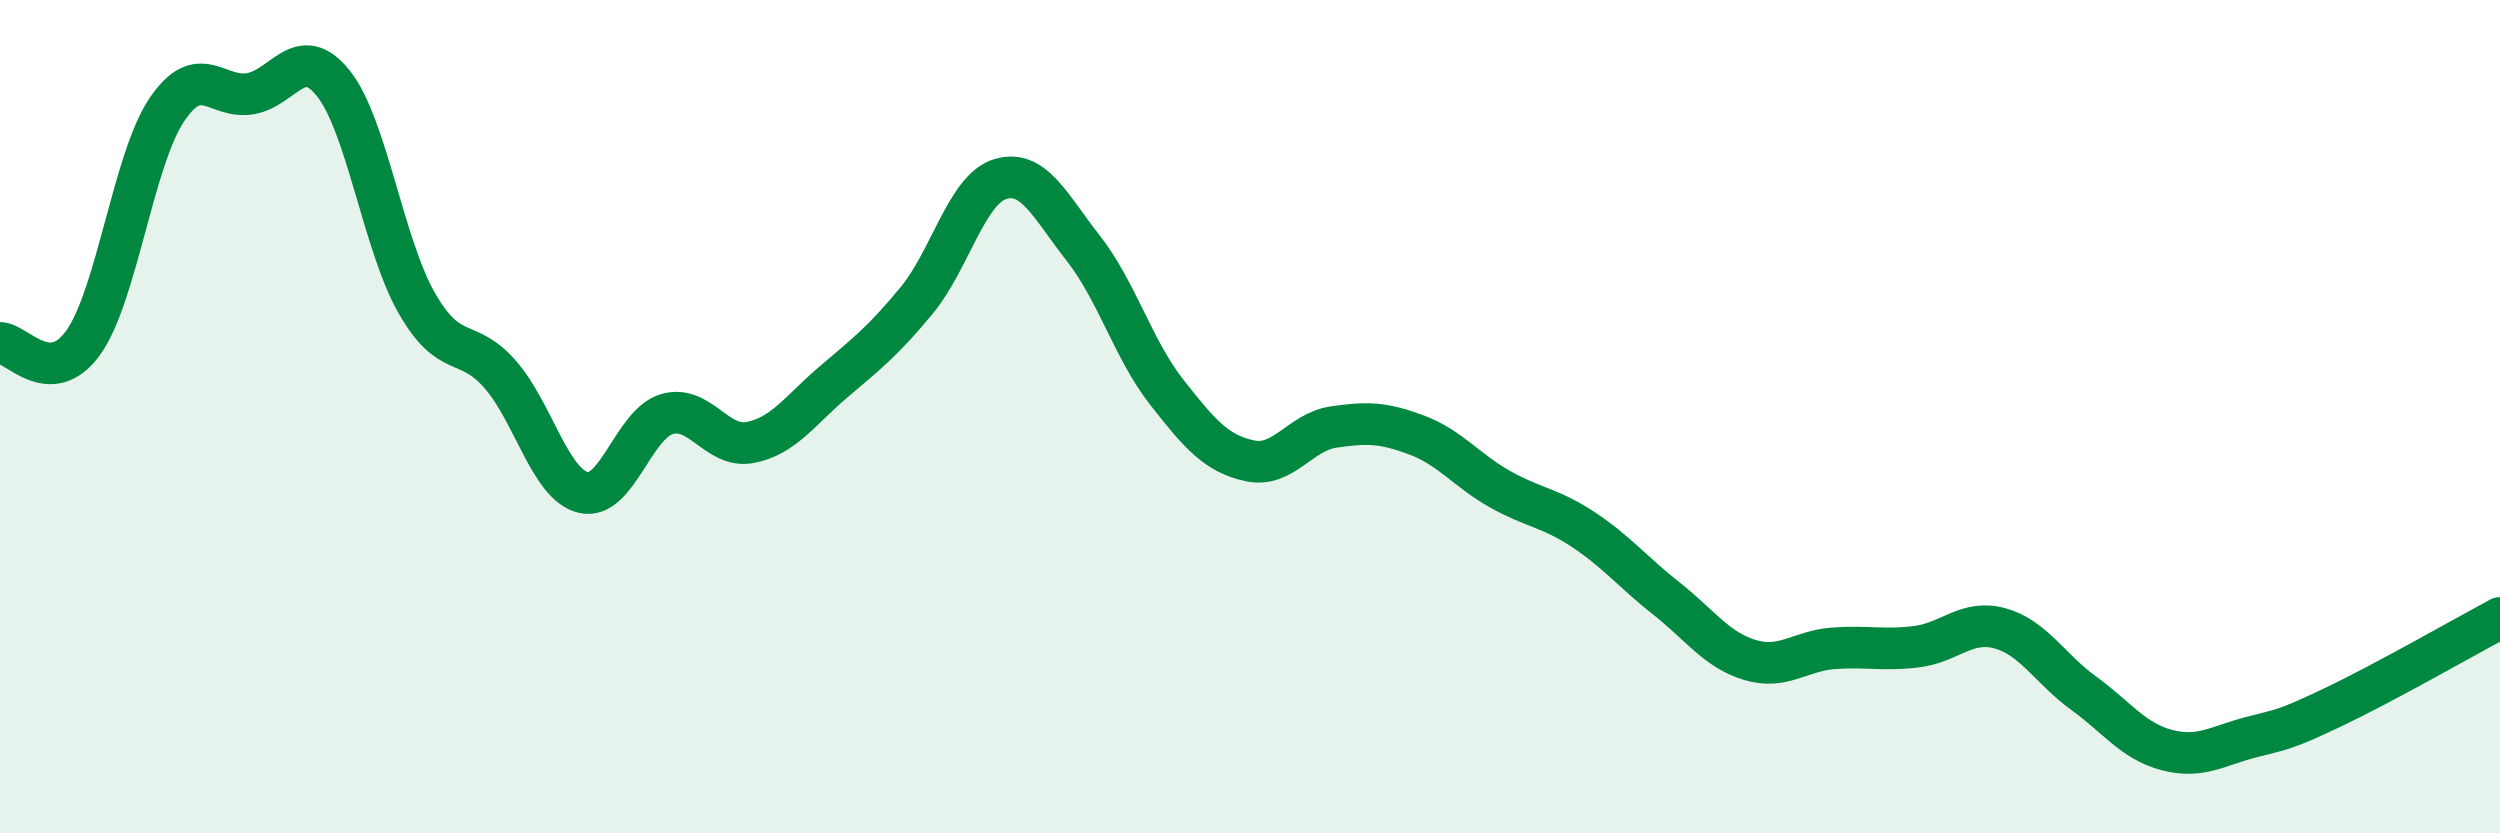 
    <svg width="60" height="20" viewBox="0 0 60 20" xmlns="http://www.w3.org/2000/svg">
      <path
        d="M 0,8.23 C 0.4,8.23 1.2,9.34 2,8.22 C 2.8,7.1 3.2,3.83 4,2.64 C 4.8,1.45 5.2,2.38 6,2.25 C 6.8,2.12 7.2,1 8,2 C 8.8,3 9.2,5.87 10,7.27 C 10.8,8.67 11.2,8.07 12,8.98 C 12.8,9.89 13.2,11.63 14,11.82 C 14.8,12.01 15.2,10.18 16,9.94 C 16.8,9.7 17.2,10.77 18,10.62 C 18.8,10.47 19.2,9.85 20,9.17 C 20.8,8.49 21.2,8.18 22,7.21 C 22.8,6.24 23.2,4.55 24,4.3 C 24.8,4.05 25.2,4.94 26,5.96 C 26.8,6.98 27.2,8.39 28,9.41 C 28.8,10.43 29.2,10.89 30,11.06 C 30.8,11.23 31.2,10.37 32,10.25 C 32.8,10.13 33.2,10.14 34,10.44 C 34.8,10.74 35.2,11.29 36,11.74 C 36.8,12.19 37.2,12.18 38,12.71 C 38.8,13.24 39.2,13.74 40,14.37 C 40.8,15 41.2,15.6 42,15.84 C 42.8,16.08 43.2,15.62 44,15.56 C 44.8,15.5 45.2,15.62 46,15.52 C 46.8,15.42 47.2,14.86 48,15.08 C 48.8,15.3 49.2,16.05 50,16.63 C 50.8,17.21 51.2,17.79 52,18 C 52.8,18.21 53.2,17.91 54,17.7 C 54.8,17.49 54.8,17.54 56,16.97 C 57.2,16.4 59.2,15.26 60,14.83L60 20L0 20Z"
        fill="#008740"
        opacity="0.1"
        stroke-linecap="round"
        stroke-linejoin="round"
      />
      <path
        d="M 0,8.23 C 0.4,8.23 1.2,9.34 2,8.22 C 2.8,7.1 3.2,3.83 4,2.64 C 4.8,1.45 5.2,2.38 6,2.25 C 6.8,2.12 7.2,1 8,2 C 8.8,3 9.2,5.87 10,7.27 C 10.8,8.67 11.2,8.07 12,8.98 C 12.8,9.89 13.2,11.63 14,11.82 C 14.8,12.01 15.2,10.18 16,9.94 C 16.8,9.7 17.2,10.77 18,10.62 C 18.8,10.47 19.2,9.85 20,9.17 C 20.8,8.49 21.2,8.18 22,7.21 C 22.8,6.24 23.2,4.55 24,4.3 C 24.8,4.05 25.2,4.94 26,5.96 C 26.8,6.98 27.2,8.39 28,9.41 C 28.8,10.43 29.2,10.89 30,11.06 C 30.8,11.23 31.2,10.37 32,10.25 C 32.8,10.13 33.2,10.14 34,10.44 C 34.8,10.74 35.2,11.29 36,11.74 C 36.8,12.19 37.2,12.18 38,12.71 C 38.8,13.24 39.2,13.74 40,14.37 C 40.8,15 41.2,15.6 42,15.84 C 42.8,16.08 43.2,15.62 44,15.56 C 44.8,15.5 45.2,15.62 46,15.52 C 46.8,15.42 47.2,14.86 48,15.08 C 48.8,15.3 49.2,16.05 50,16.63 C 50.8,17.21 51.2,17.79 52,18 C 52.8,18.21 53.2,17.91 54,17.7 C 54.8,17.49 54.8,17.54 56,16.97 C 57.2,16.4 59.2,15.26 60,14.83"
        stroke="#008740"
        stroke-width="1"
        fill="none"
        stroke-linecap="round"
        stroke-linejoin="round"
      />
    </svg>
  